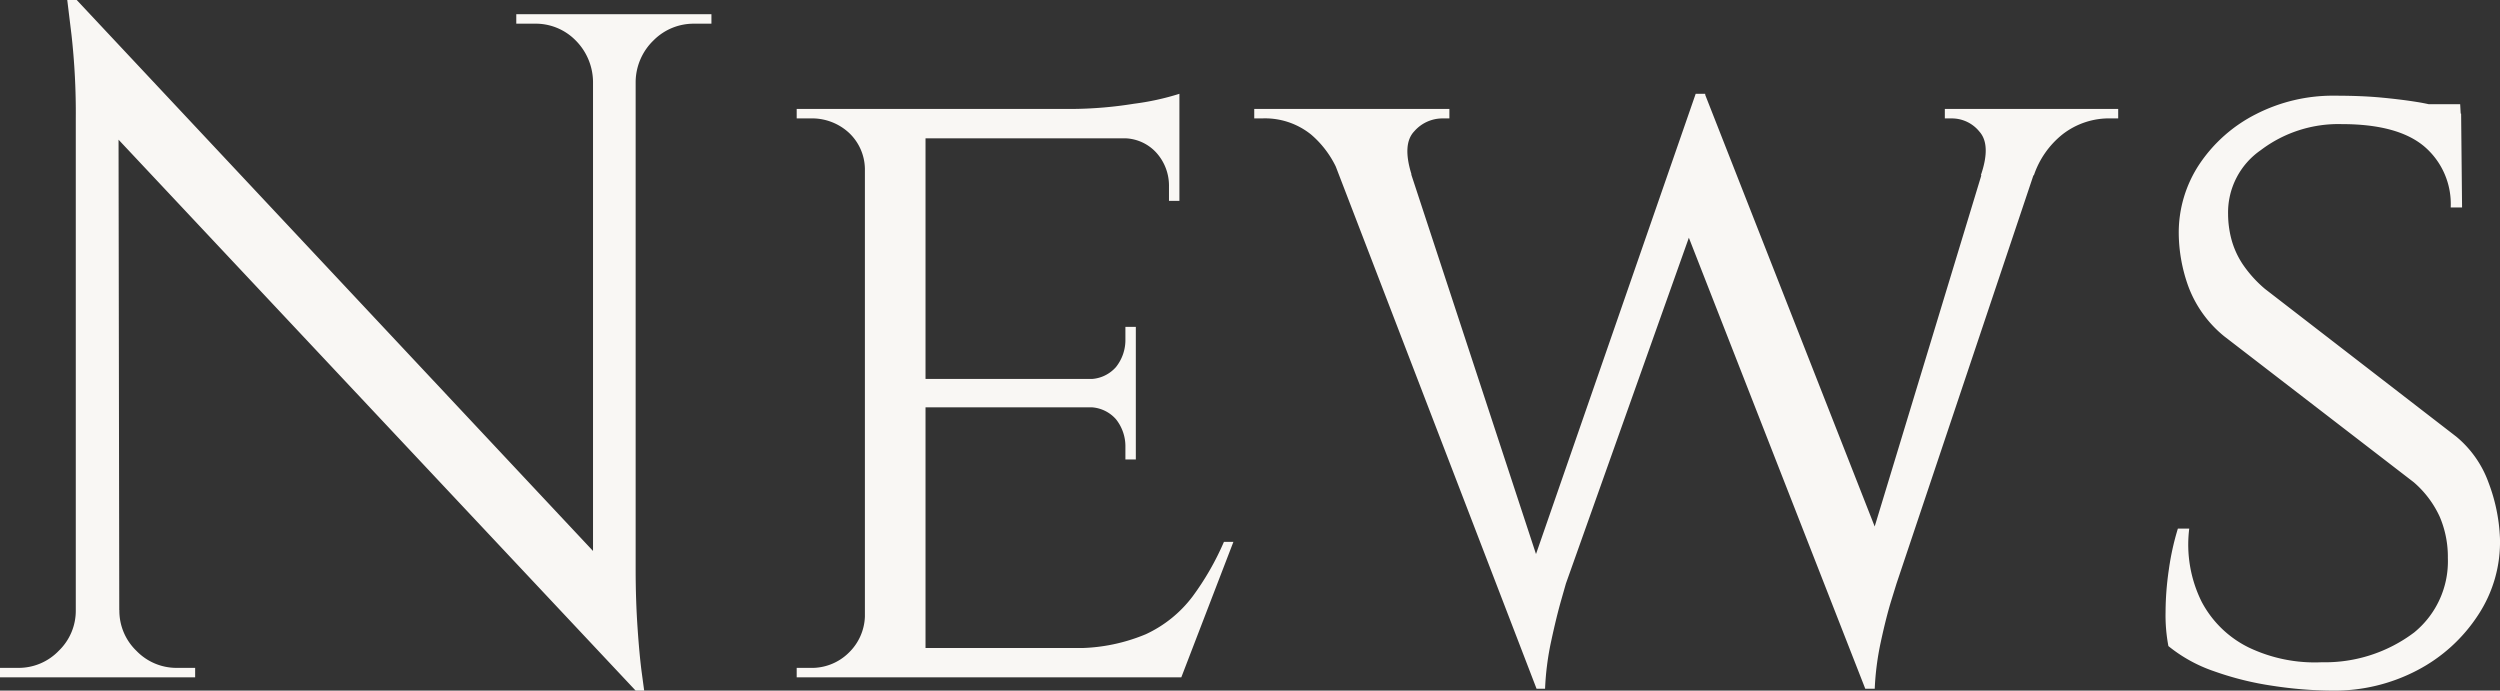 <svg xmlns="http://www.w3.org/2000/svg" width="184.733" height="51.031" viewBox="0 0 184.733 51.031">
  <rect x="0" y="0" width="184.733" height="51.031" fill="#333333" stroke="none"/>
  <path id="パス_25932" data-name="パス 25932" d="M8.82-50.05,49.49-6.65,50.12.98,9.45-42.35ZM8.96-4.97V0H3.15V-.7H4.48A4.108,4.108,0,0,0,7.49-1.96,4.108,4.108,0,0,0,8.75-4.97Zm3.01,0a4.108,4.108,0,0,0,1.26,3.01A4.108,4.108,0,0,0,16.24-.7h1.33V0H11.76V-4.97ZM8.82-50.05l3.08,3.92L11.97,0H8.75V-41.3a51.9,51.9,0,0,0-.315-6.16L8.12-50.05ZM50.12-49V-7.98q0,2.24.14,4.305t.315,3.36L50.75.98h-.63L46.97-2.73V-49Zm5.6,0v.7H54.46a4.167,4.167,0,0,0-3.01,1.225,4.321,4.321,0,0,0-1.33,3.045h-.21V-49ZM41.3-49h5.81v4.97h-.14a4.386,4.386,0,0,0-1.295-3.045A4.134,4.134,0,0,0,42.63-48.3H41.3Zm30.24,7V0H67.06V-42ZM90.37-2.17,90.23,0H71.4V-2.17ZM87.08-22.05v2.1H71.4v-2.1ZM90.3-42v2.17H71.4V-42Zm3.99,31.99L90.44,0H79.8l2.38-2.17a13.231,13.231,0,0,0,5.635-1.015,9.117,9.117,0,0,0,3.465-2.8,20.371,20.371,0,0,0,2.31-4.025ZM87.08-20.09v3.99h-.77v-.91a3.206,3.206,0,0,0-.7-2.065,2.612,2.612,0,0,0-2.17-.875v-.14Zm0-5.81v3.99H83.44v-.14a2.612,2.612,0,0,0,2.17-.875,3.206,3.206,0,0,0,.7-2.065v-.91ZM90.3-40.04v4.83h-.77v-1.05a3.637,3.637,0,0,0-.945-2.52,3.266,3.266,0,0,0-2.555-1.05v-.21Zm0-3.08v1.82L82.32-42a29.828,29.828,0,0,0,4.62-.385A19.129,19.129,0,0,0,90.3-43.12ZM67.2-4.48,68.11,0H62.02V-.7H63a3.886,3.886,0,0,0,2.87-1.12,3.9,3.9,0,0,0,1.19-2.66Zm0-33.11h-.14a3.724,3.724,0,0,0-1.19-2.66A4.028,4.028,0,0,0,63-41.3h-.98V-42h6.09Zm33.18-3.99h5.6L117.32-7.07,116.69.84Zm28.77-1.54.56,5.67L118.86-6.93,118.51-5.7q-.35,1.225-.735,3.01A20.662,20.662,0,0,0,117.32.84h-.63l-1.33-6.23,13.09-37.73Zm0,.07L142.59-8.82,140.98.84,126.77-35.49Zm25.76,1.47L143.29-6.93,142.9-5.67q-.385,1.26-.77,3.045A20.477,20.477,0,0,0,141.68.84h-.7l-.84-6.93,10.78-35.49Zm-5.39,4.48q.77-2.24-.1-3.22a2.619,2.619,0,0,0-2-.98h-.56V-42h12.81v.7h-.49a5.6,5.6,0,0,0-3.64,1.19,6.549,6.549,0,0,0-2.1,3.01Zm-42.07-.07-5.32.07a7.322,7.322,0,0,0-2.1-3.01,5.426,5.426,0,0,0-3.64-1.19h-.56V-42h14.42v.7h-.56a2.765,2.765,0,0,0-2.03.945Q106.75-39.41,107.45-37.17Zm68.25-5.81q1.96,0,3.43.14t2.555.315a14.472,14.472,0,0,1,1.89.42q.805.245,1.435.455l.07,6.93h-.84a5.58,5.58,0,0,0-1.96-4.515q-1.96-1.645-6.09-1.645a9.481,9.481,0,0,0-5.985,1.925,5.6,5.6,0,0,0-2.415,4.725,7.373,7.373,0,0,0,.245,1.855,6.258,6.258,0,0,0,.84,1.855,8.923,8.923,0,0,0,1.645,1.82l14.14,10.92a7.882,7.882,0,0,1,2.38,3.4,12.954,12.954,0,0,1,.84,4.1,9.785,9.785,0,0,1-1.61,5.67,11.957,11.957,0,0,1-4.515,4.095A13.151,13.151,0,0,1,175.49.98a29.744,29.744,0,0,1-4.375-.35A22.644,22.644,0,0,1,166.74-.455a10.957,10.957,0,0,1-3.36-1.855,12.175,12.175,0,0,1-.21-2.485,22.11,22.11,0,0,1,.245-3.185,19.267,19.267,0,0,1,.665-3.01h.84a9.5,9.5,0,0,0,.91,5.39,7.822,7.822,0,0,0,3.5,3.4,11.318,11.318,0,0,0,5.39,1.085,10.941,10.941,0,0,0,6.825-2.205A6.785,6.785,0,0,0,184.03-8.82a7.543,7.543,0,0,0-.6-3.045,7.461,7.461,0,0,0-1.925-2.555l-14-10.78a8.619,8.619,0,0,1-2.66-3.71,11.819,11.819,0,0,1-.7-3.85,9.131,9.131,0,0,1,1.54-5.18,10.99,10.99,0,0,1,4.165-3.675A12.477,12.477,0,0,1,175.7-42.98Zm9.24.63.07,1.26h-4.97v-1.26Z" transform="translate(-3.15 50.051)" fill="#f9f7f4"/>
</svg>

